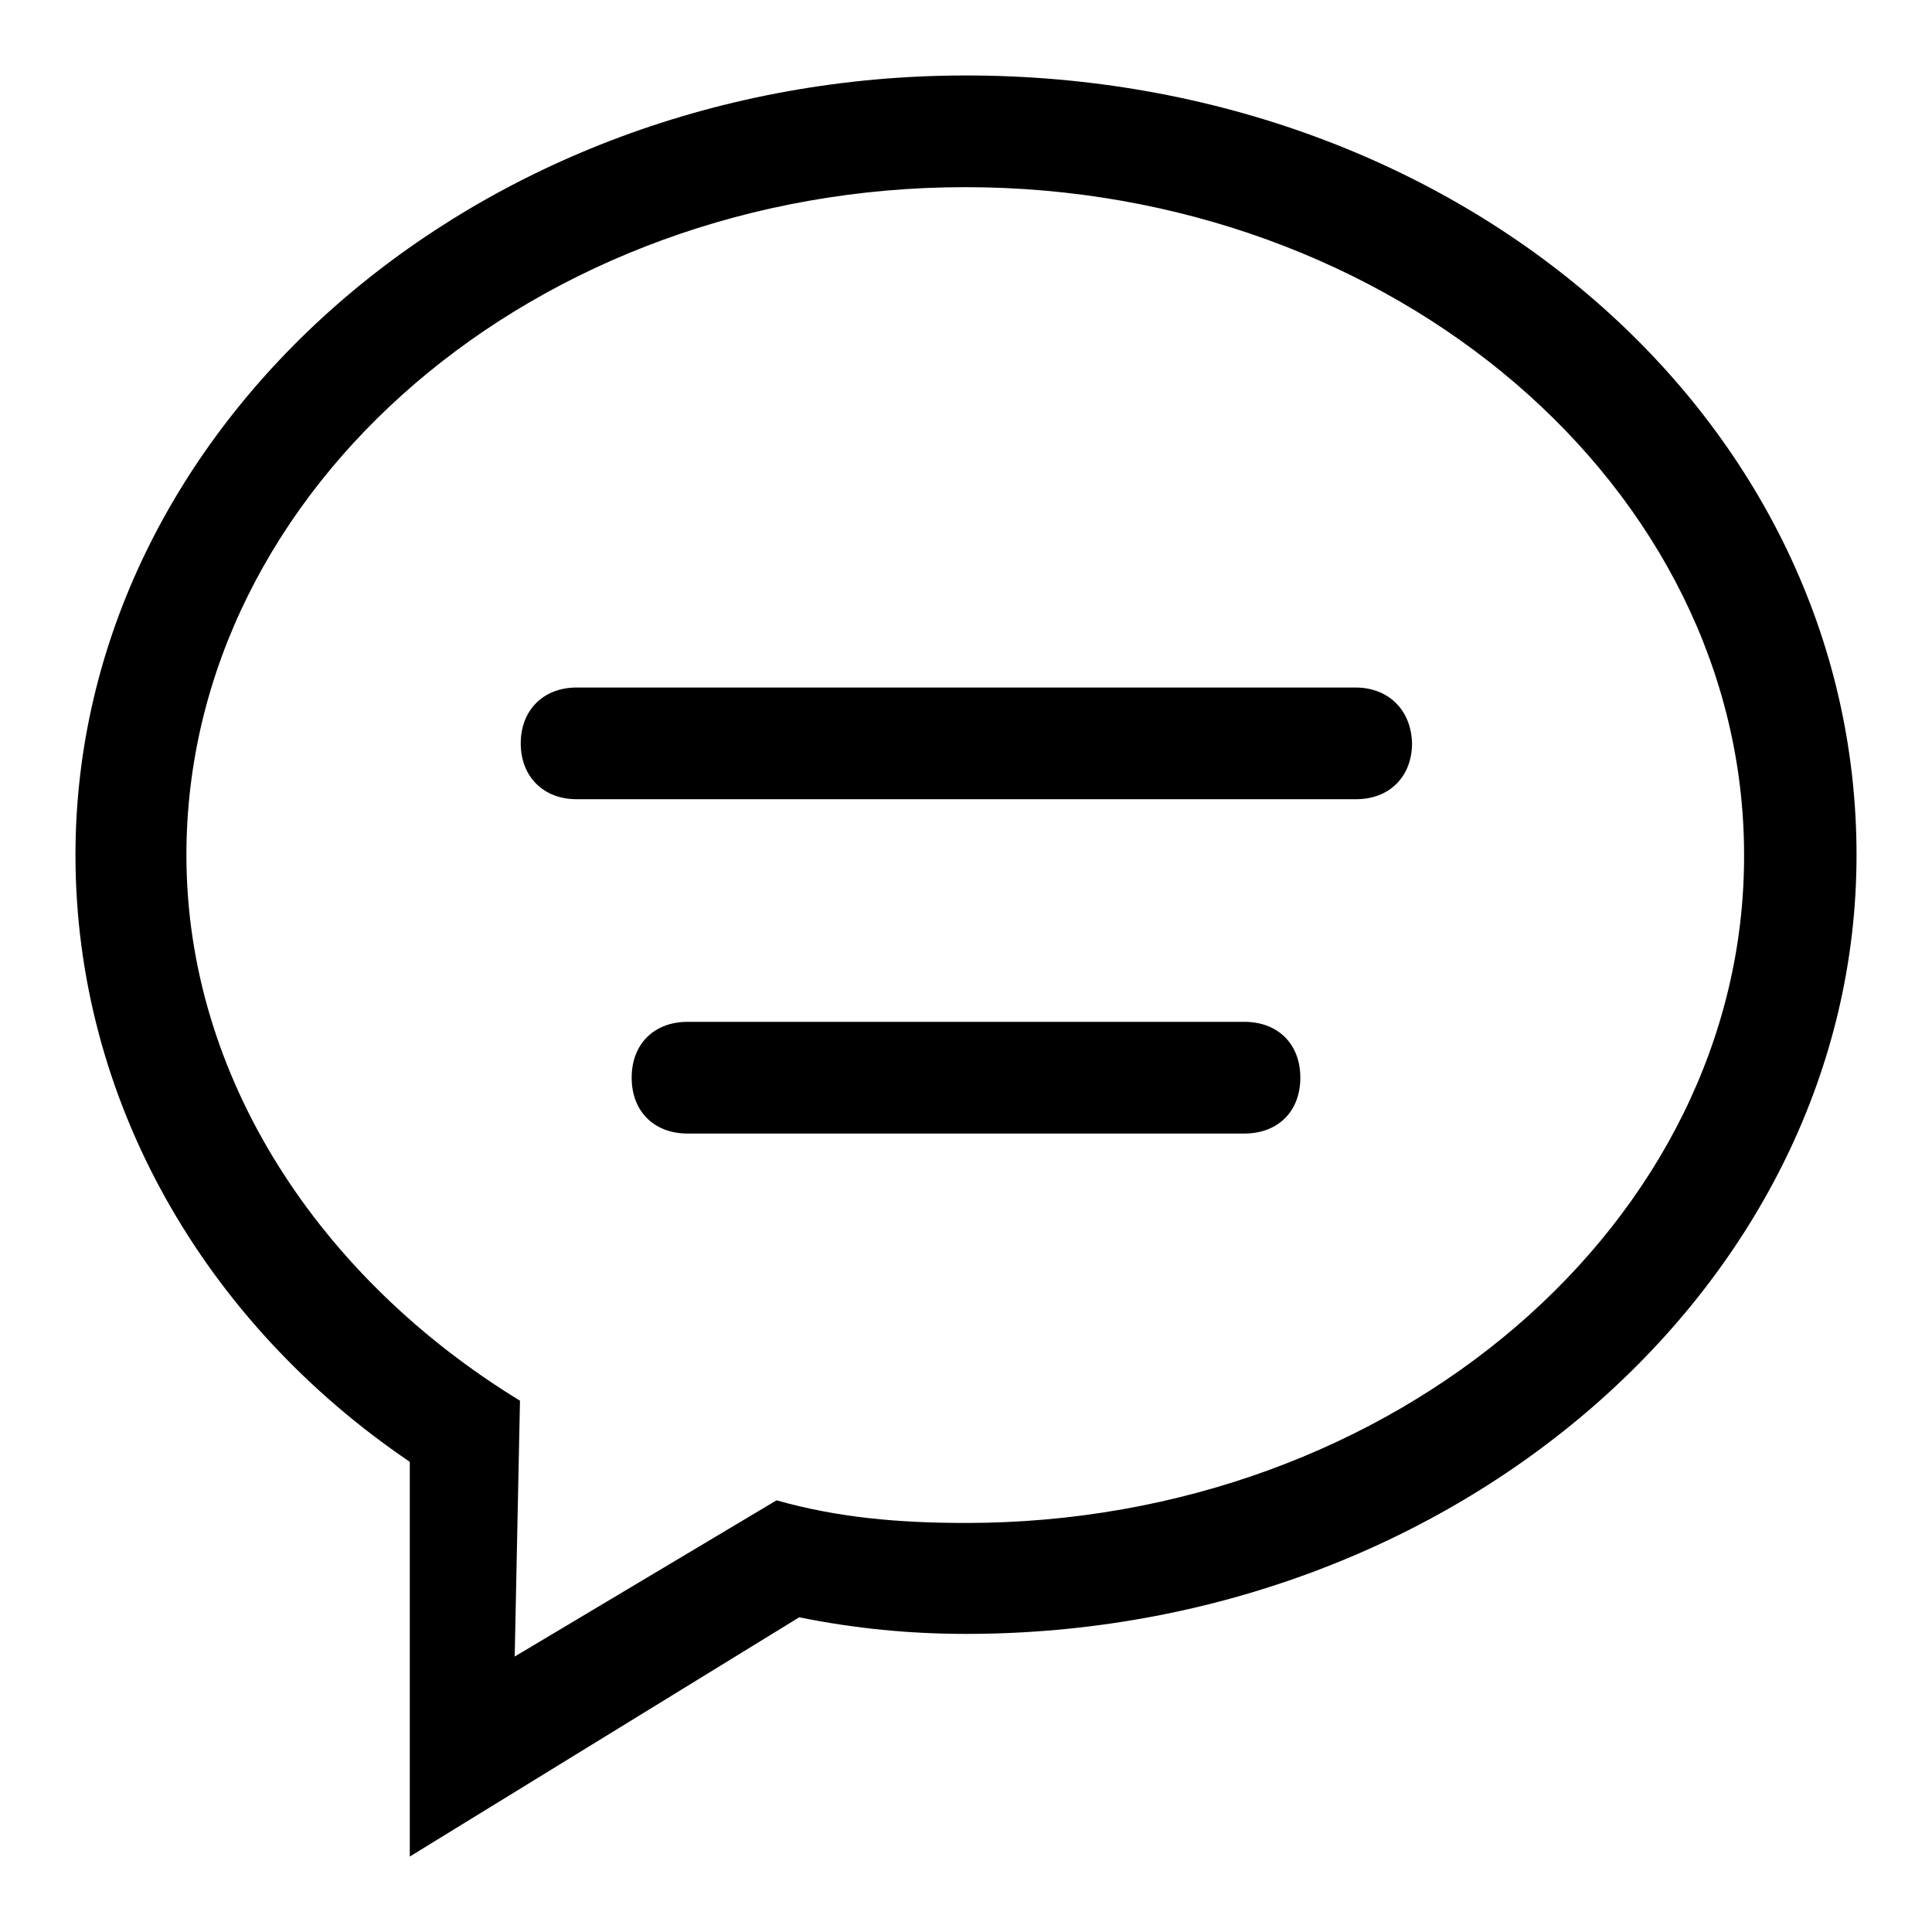 <?xml version="1.0" encoding="utf-8"?>
<!-- Svg Vector Icons : http://www.onlinewebfonts.com/icon -->
<!DOCTYPE svg PUBLIC "-//W3C//DTD SVG 1.1//EN" "http://www.w3.org/Graphics/SVG/1.1/DTD/svg11.dtd">
<svg version="1.1" xmlns="http://www.w3.org/2000/svg" xmlns:xlink="http://www.w3.org/1999/xlink" x="0px" y="0px" viewBox="0 0 256 256" enable-background="new 0 0 256 256" xml:space="preserve">
<g> <path fill="#000000" d="M128,10C63.1,10,10,56.5,10,113.3c0,32.4,17,61.9,44.3,80.4V246l51.6-31.7c7.4,1.5,14.7,2.2,22.1,2.2 c64.9,0,118-46.5,118-103.2C246,55.7,193.6,10,128,10L128,10z M128,201.8c-8.9,0-17-0.7-25.1-3l-34.7,20.7l0.7-33.9 c-26.5-16.2-44.2-42.8-44.2-72.3c0-48.7,46.5-88.5,103.2-88.5c56.8,0,103.2,39.8,103.2,88.5C231.2,161.9,184.8,201.8,128,201.8 L128,201.8z M164.9,135.4H91.1c-4.4,0-7.4,2.9-7.4,7.4s3,7.4,7.4,7.4h73.8c4.4,0,7.4-2.9,7.4-7.4S169.3,135.4,164.9,135.4z  M179.6,91.1H76.4c-4.4,0-7.4,3-7.4,7.4c0,4.4,3,7.4,7.4,7.4h103.3c4.4,0,7.4-3,7.4-7.4C187,94.1,184,91.1,179.6,91.1z"/></g>
</svg>